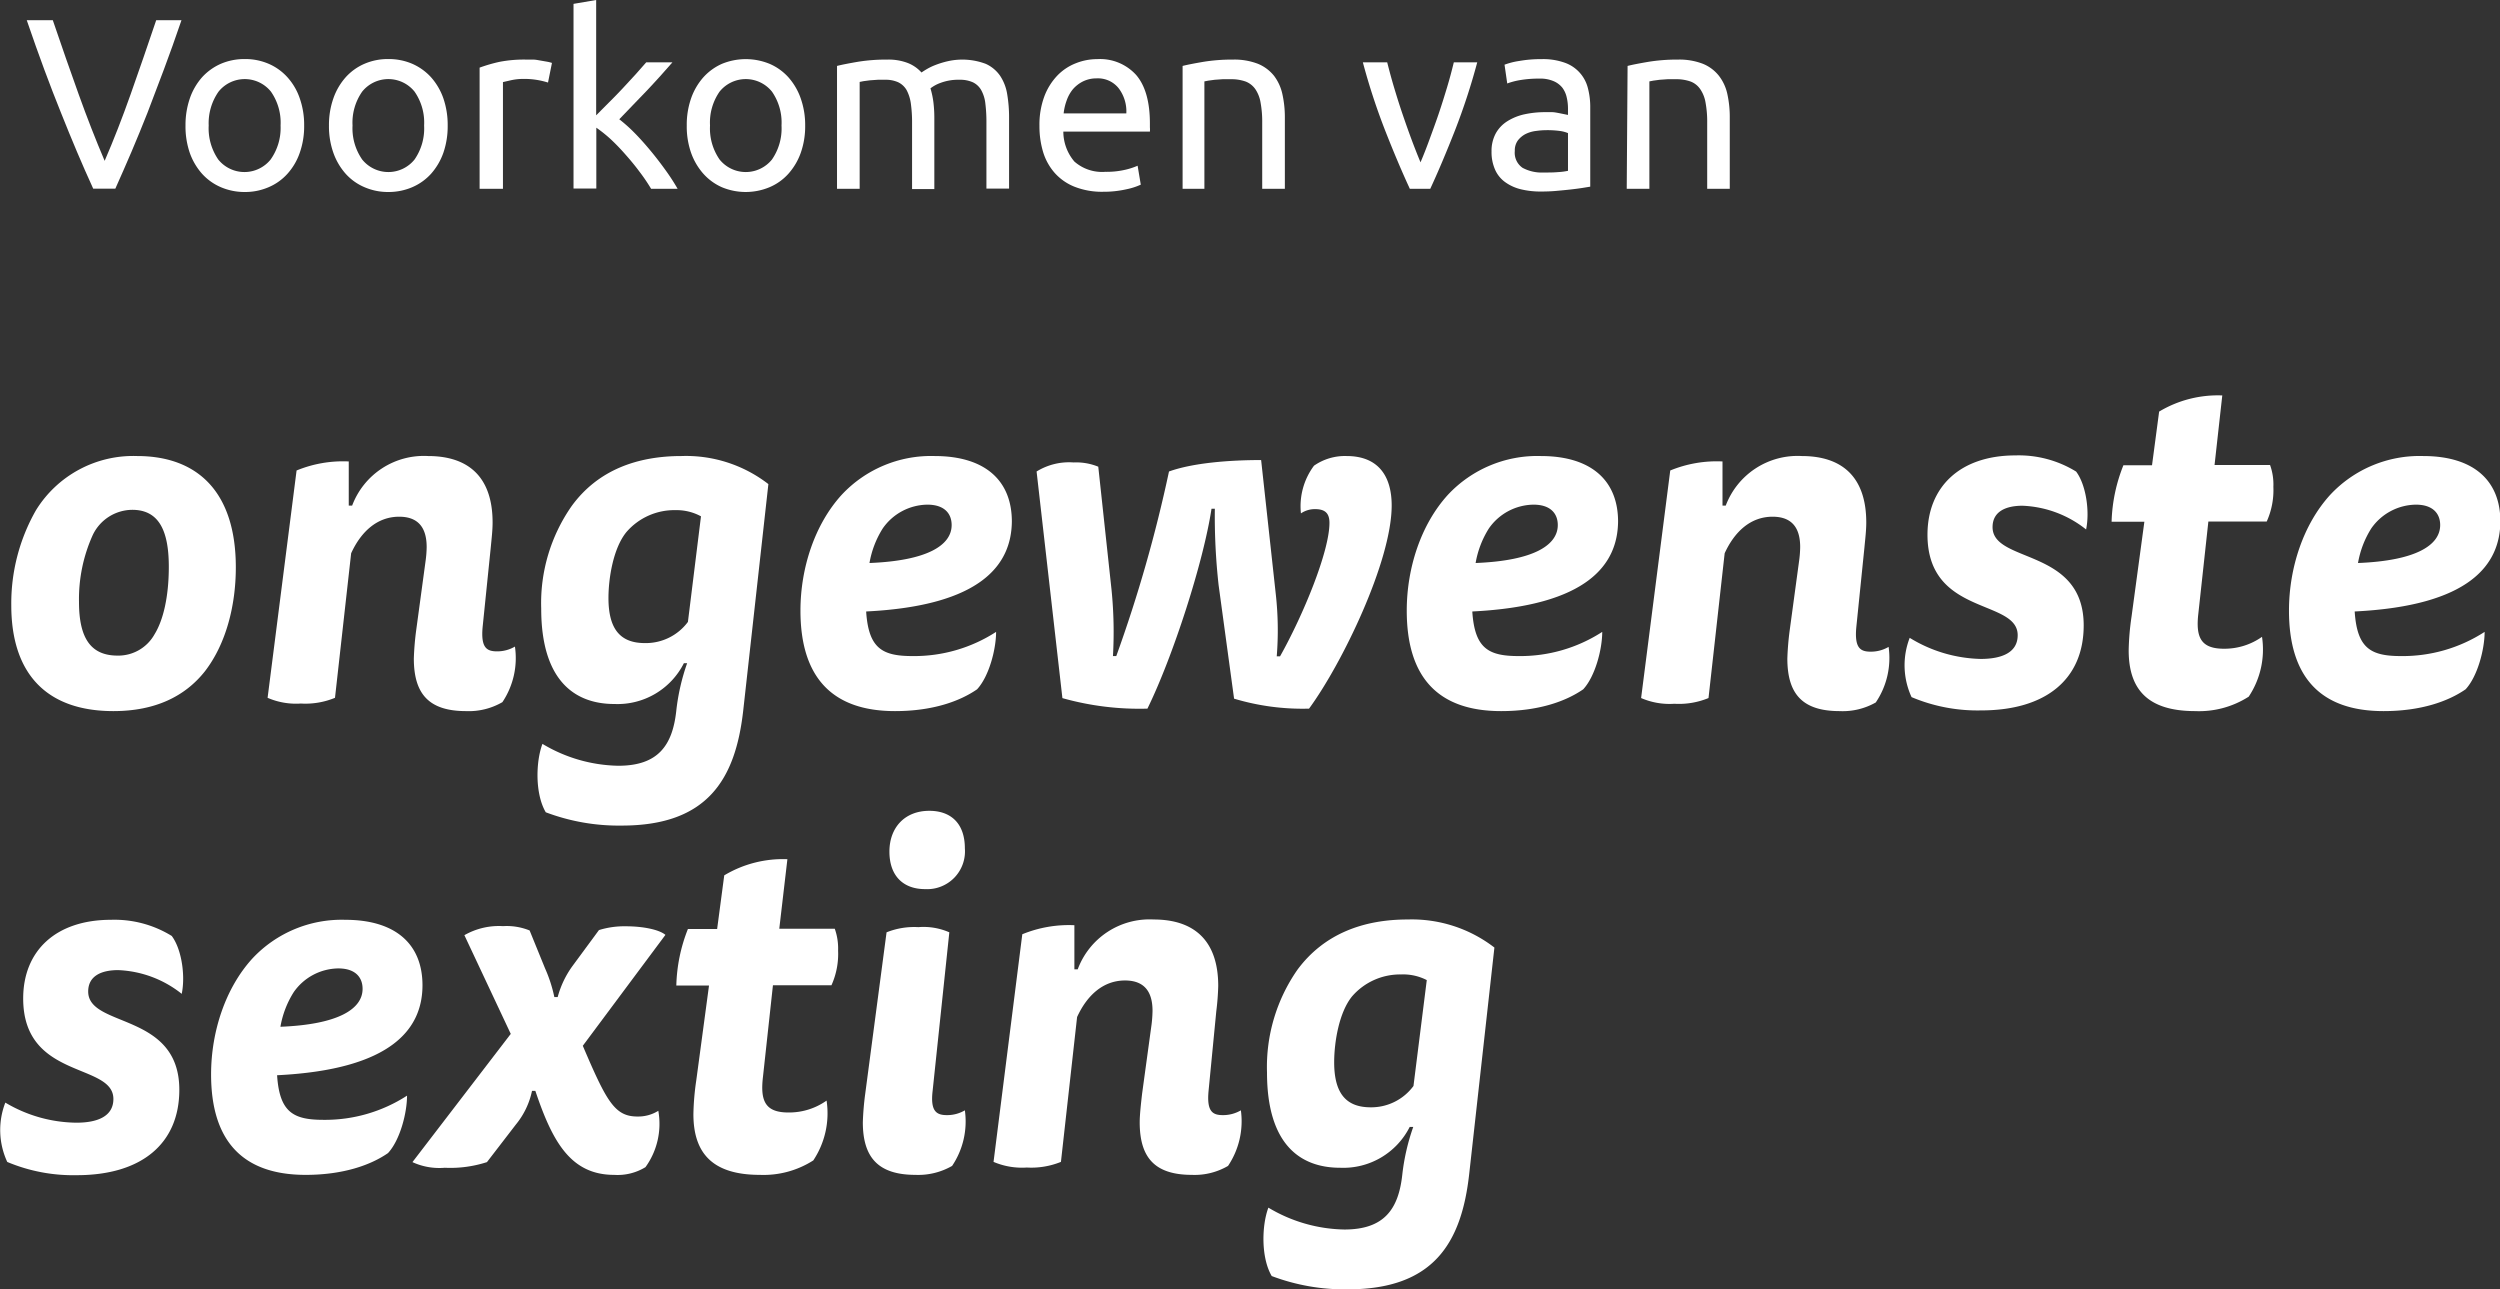 <svg id="Laag_1" data-name="Laag 1" xmlns="http://www.w3.org/2000/svg" viewBox="0 0 323.44 166.81">
  <rect x="0" y="0" width="323.44" height="166.81" fill="#333333" stroke="none"/>
  <defs>
    <style>
      .cls-1 {
        fill: #fff;
      }
    </style>
  </defs>
  <title>Tekst Voorkomen</title>
  <g>
    <path class="cls-1" d="M23.48,2.61Q22.3,6.07,21.2,9t-2.12,5.59c-.7,1.76-1.38,3.44-2.07,5.05s-1.38,3.19-2.09,4.77H12.06c-.72-1.58-1.42-3.16-2.1-4.77s-1.37-3.29-2.07-5.05S6.46,11,5.73,9,4.24,4.92,3.46,2.61H6.83q1.7,5,3.34,9.57t3.37,8.63q1.73-4,3.36-8.61t3.31-9.59Z"/>
    <path class="cls-1" d="M39.35,16.24a10.29,10.29,0,0,1-.57,3.53,7.86,7.86,0,0,1-1.59,2.71,6.86,6.86,0,0,1-2.44,1.74,7.63,7.63,0,0,1-3.08.62,7.72,7.72,0,0,1-3.09-.62,7,7,0,0,1-2.44-1.74,8.19,8.19,0,0,1-1.59-2.71A10.54,10.54,0,0,1,24,16.24a10.59,10.59,0,0,1,.56-3.51A8.13,8.13,0,0,1,26.14,10a7.2,7.2,0,0,1,2.44-1.75,7.71,7.71,0,0,1,3.09-.61,7.63,7.63,0,0,1,3.08.61A7,7,0,0,1,37.19,10a7.81,7.81,0,0,1,1.59,2.72A10.34,10.34,0,0,1,39.35,16.24Zm-3.05,0a7,7,0,0,0-1.25-4.39,4.35,4.35,0,0,0-6.77,0A7.11,7.11,0,0,0,27,16.24a7.12,7.12,0,0,0,1.24,4.4,4.35,4.35,0,0,0,6.77,0A7.06,7.06,0,0,0,36.3,16.24Z"/>
    <path class="cls-1" d="M57.92,16.24a10.54,10.54,0,0,1-.56,3.53,8.19,8.19,0,0,1-1.59,2.71,7,7,0,0,1-2.44,1.74,7.72,7.72,0,0,1-3.09.62,7.63,7.63,0,0,1-3.08-.62,6.86,6.86,0,0,1-2.44-1.74,8.19,8.19,0,0,1-1.59-2.71,10.29,10.29,0,0,1-.57-3.53,10.34,10.34,0,0,1,.57-3.51A8.13,8.13,0,0,1,44.72,10a7,7,0,0,1,2.44-1.75,7.63,7.63,0,0,1,3.08-.61,7.71,7.71,0,0,1,3.09.61A7.2,7.2,0,0,1,55.77,10a8.13,8.13,0,0,1,1.59,2.72A10.59,10.59,0,0,1,57.92,16.24Zm-3.05,0a7,7,0,0,0-1.24-4.39,4.35,4.35,0,0,0-6.77,0,7,7,0,0,0-1.25,4.39,7.06,7.06,0,0,0,1.25,4.4,4.35,4.35,0,0,0,6.77,0A7.05,7.05,0,0,0,54.87,16.24Z"/>
    <path class="cls-1" d="M68.09,7.71c.25,0,.54,0,.87,0s.64.07,1,.13l.86.15a4.84,4.84,0,0,1,.59.15l-.51,2.54a10.19,10.19,0,0,0-3.21-.47,7.45,7.45,0,0,0-1.62.18l-1,.23V24.43H62.05V8.75A19.9,19.9,0,0,1,64.63,8,16.59,16.59,0,0,1,68.09,7.71Z"/>
    <path class="cls-1" d="M80.12,15.43a20.3,20.3,0,0,1,2,1.79c.7.71,1.39,1.49,2.07,2.31s1.33,1.67,1.94,2.52a26.8,26.8,0,0,1,1.54,2.38H84.24a23.61,23.61,0,0,0-1.53-2.25c-.57-.77-1.18-1.5-1.81-2.21A26.93,26.93,0,0,0,79,18a17.85,17.85,0,0,0-1.85-1.48v7.87H74.2V.5L77.13,0V14.92l1.66-1.67c.61-.6,1.21-1.22,1.8-1.85l1.67-1.81,1.35-1.53H87L85.47,9.79c-.57.63-1.16,1.27-1.76,1.91l-1.85,1.92Z"/>
    <path class="cls-1" d="M104.17,16.24a10.29,10.29,0,0,1-.57,3.53A8.19,8.19,0,0,1,102,22.48a6.86,6.86,0,0,1-2.44,1.74,8,8,0,0,1-6.17,0A7,7,0,0,1,91,22.48a8.19,8.19,0,0,1-1.59-2.71,10.3,10.3,0,0,1-.56-3.53,10.34,10.34,0,0,1,.56-3.51A8.13,8.13,0,0,1,91,10,7.11,7.11,0,0,1,93.4,8.26a8.11,8.11,0,0,1,6.17,0A7,7,0,0,1,102,10a8.13,8.13,0,0,1,1.59,2.72A10.34,10.34,0,0,1,104.17,16.24Zm-3.06,0a7,7,0,0,0-1.24-4.39,4.35,4.35,0,0,0-6.77,0,7,7,0,0,0-1.24,4.39,7.05,7.05,0,0,0,1.24,4.4,4.35,4.35,0,0,0,6.77,0A7.05,7.05,0,0,0,101.11,16.24Z"/>
    <path class="cls-1" d="M108.29,8.53c.67-.17,1.56-.34,2.66-.53a22.72,22.72,0,0,1,3.83-.29,7,7,0,0,1,2.64.43,4.69,4.69,0,0,1,1.8,1.24c.14-.1.37-.25.69-.44a7.46,7.46,0,0,1,1.16-.55,11.37,11.37,0,0,1,1.55-.47,8.58,8.58,0,0,1,4.91.34,4.49,4.49,0,0,1,1.87,1.56,6,6,0,0,1,.91,2.39,17.9,17.9,0,0,1,.24,3v9.19h-2.93V15.87a19.52,19.52,0,0,0-.14-2.49,4.58,4.58,0,0,0-.54-1.73,2.47,2.47,0,0,0-1.07-1,4,4,0,0,0-1.74-.33,6.51,6.51,0,0,0-2.44.4,4.74,4.74,0,0,0-1.31.71,11,11,0,0,1,.38,1.79,16.75,16.75,0,0,1,.12,2.05v9.19H118V15.87a17.53,17.53,0,0,0-.16-2.49,5.18,5.18,0,0,0-.55-1.73,2.53,2.53,0,0,0-1.07-1,3.91,3.91,0,0,0-1.72-.33c-.29,0-.61,0-.94,0l-1,.07-.84.11-.5.1V24.43h-2.93Z"/>
    <path class="cls-1" d="M134.48,16.28a10.47,10.47,0,0,1,.63-3.8,7.94,7.94,0,0,1,1.67-2.69,6.71,6.71,0,0,1,2.39-1.6,7.46,7.46,0,0,1,2.77-.54A6.3,6.3,0,0,1,147,9.71q1.77,2.07,1.77,6.28v.49a3.16,3.16,0,0,1,0,.55h-11.2A6,6,0,0,0,139,20.9a5.42,5.42,0,0,0,4,1.33,10.61,10.61,0,0,0,2.59-.27,8.91,8.91,0,0,0,1.59-.52l.41,2.45a8.49,8.49,0,0,1-1.87.6,13.26,13.26,0,0,1-3,.32,9.64,9.64,0,0,1-3.7-.65,6.81,6.81,0,0,1-2.56-1.78,7.3,7.3,0,0,1-1.5-2.69A11.56,11.56,0,0,1,134.48,16.28Zm11.24-1.61a4.94,4.94,0,0,0-1-3.26,3.41,3.41,0,0,0-2.82-1.27,3.92,3.92,0,0,0-1.78.39,4.21,4.21,0,0,0-1.3,1A4.75,4.75,0,0,0,138,13a7,7,0,0,0-.39,1.67Z"/>
    <path class="cls-1" d="M153,8.53c.68-.17,1.57-.34,2.68-.53a22.93,22.93,0,0,1,3.84-.29,8.42,8.42,0,0,1,3.24.55,5.19,5.19,0,0,1,2.07,1.55,6,6,0,0,1,1.08,2.37,13.82,13.82,0,0,1,.32,3.06v9.19h-2.93V15.87a13.57,13.57,0,0,0-.21-2.58,4.34,4.34,0,0,0-.67-1.74,2.74,2.74,0,0,0-1.26-1,5.55,5.55,0,0,0-2-.3c-.32,0-.64,0-1,0l-1,.07-.82.11-.52.1V24.43H153Z"/>
    <path class="cls-1" d="M191.12,8.06a83.34,83.34,0,0,1-2.88,8.81c-1.11,2.82-2.17,5.34-3.2,7.56H182.4q-1.54-3.33-3.2-7.56a83.34,83.34,0,0,1-2.88-8.81h3.15c.25,1,.55,2.12.9,3.29s.71,2.32,1.1,3.46.78,2.25,1.18,3.32.77,2,1.13,2.87c.36-.84.74-1.8,1.13-2.87s.8-2.17,1.19-3.32.75-2.3,1.1-3.46.64-2.26.89-3.29Z"/>
    <path class="cls-1" d="M199.43,7.65a8.35,8.35,0,0,1,3,.46,4.68,4.68,0,0,1,3,3.27,9.58,9.58,0,0,1,.31,2.53V24.15l-1.05.17c-.45.07-1,.14-1.53.2s-1.18.12-1.84.18-1.32.08-2,.08a10.76,10.76,0,0,1-2.55-.29,5.77,5.77,0,0,1-2-.9A3.92,3.92,0,0,1,193.45,22a5.59,5.59,0,0,1-.48-2.42,4.75,4.75,0,0,1,.55-2.33,4.34,4.34,0,0,1,1.5-1.57,6.91,6.91,0,0,1,2.2-.89,12.59,12.59,0,0,1,2.65-.28c.29,0,.6,0,.91,0s.61.07.9.12l.74.15.44.09v-.82a6.27,6.27,0,0,0-.16-1.43,3.27,3.27,0,0,0-.56-1.26A2.92,2.92,0,0,0,201,10.5a4.39,4.39,0,0,0-1.84-.33,14.54,14.54,0,0,0-2.54.2,9,9,0,0,0-1.62.43l-.35-2.43a9.24,9.24,0,0,1,1.89-.48A16.09,16.09,0,0,1,199.43,7.65Zm.25,14.67c.69,0,1.31,0,1.84-.05a8.35,8.35,0,0,0,1.34-.17V17.22a4.21,4.21,0,0,0-1-.27,12,12,0,0,0-1.72-.11,9.91,9.91,0,0,0-1.4.1,4.15,4.15,0,0,0-1.35.39,3,3,0,0,0-1,.82,2.17,2.17,0,0,0-.41,1.37,2.36,2.36,0,0,0,1,2.19A5.22,5.22,0,0,0,199.68,22.32Z"/>
    <path class="cls-1" d="M210.57,8.53c.67-.17,1.57-.34,2.68-.53a22.93,22.93,0,0,1,3.84-.29,8.42,8.42,0,0,1,3.24.55,5.09,5.09,0,0,1,2.06,1.55,5.88,5.88,0,0,1,1.09,2.37,13.84,13.84,0,0,1,.31,3.06v9.19h-2.92V15.87a13.57,13.57,0,0,0-.21-2.58,4.34,4.34,0,0,0-.68-1.74,2.66,2.66,0,0,0-1.25-1,5.57,5.57,0,0,0-2-.3c-.31,0-.64,0-1,0l-1,.07-.82.11-.52.1V24.43h-2.93Z"/>
  </g>
  <g>
    <path class="cls-1" d="M30.51,73.4c0,5-1.29,9.94-4,13.45C23.94,90.1,20.07,92,14.67,92,6.07,92,1.46,87.21,1.46,78.31A24.32,24.32,0,0,1,4.66,66a14.79,14.79,0,0,1,13.08-7C25.6,59,30.51,63.69,30.51,73.4ZM12,69.22a20.12,20.12,0,0,0-1.78,8.66c0,4.79,1.6,6.94,5,6.94A5.37,5.37,0,0,0,20,82.05c1.1-1.78,1.84-4.79,1.84-8.72,0-4.79-1.35-7.37-4.73-7.37A5.7,5.7,0,0,0,12,69.22Z"/>
    <path class="cls-1" d="M38.37,60.87a15.82,15.82,0,0,1,6.75-1.17v5.71h.44A9.91,9.91,0,0,1,55.38,59c5.16,0,8.35,2.64,8.35,8.6,0,1-.12,2-.24,3.26L62.44,81.13c-.24,2.64.5,3.14,1.85,3.14a4.5,4.5,0,0,0,2.33-.62A10.26,10.26,0,0,1,65,90.84,8.66,8.66,0,0,1,60.29,92c-4.85,0-6.75-2.27-6.75-6.81a36.72,36.72,0,0,1,.31-3.69l1.22-9a14.07,14.07,0,0,0,.13-1.72c0-2.08-.74-3.93-3.56-3.93s-4.92,1.91-6.21,4.73L43.34,90.28a10,10,0,0,1-4.42.74,9.22,9.22,0,0,1-4.3-.74Z"/>
    <path class="cls-1" d="M88.48,85.8a9.61,9.61,0,0,1-9,5.28c-5.1,0-9.46-3-9.46-12.34a21.93,21.93,0,0,1,3.94-13.27C77.36,60.8,82.46,59,88.17,59a17.41,17.41,0,0,1,11.24,3.63L96.16,91.88c-1,9-4.67,14.93-15.72,14.93a26.68,26.68,0,0,1-9.83-1.72c-1.41-2.4-1.29-6.58-.43-8.85A19.7,19.7,0,0,0,80,99.07c5.15,0,7-2.64,7.49-7.07a27.53,27.53,0,0,1,1.41-6.2Zm2.21-19A6.62,6.62,0,0,0,87.38,66a8.19,8.19,0,0,0-6.33,2.83c-1.72,2.09-2.33,6-2.33,8.54,0,4.17,1.65,5.83,4.72,5.83A6.79,6.79,0,0,0,89,80.46Z"/>
    <path class="cls-1" d="M112.06,79.11c.31,4.79,2.09,5.77,6,5.77a19.51,19.51,0,0,0,10.81-3.13c0,2.27-.92,5.77-2.46,7.43-2.21,1.53-5.71,2.82-10.62,2.82-8.23,0-12.23-4.48-12.23-13,0-5.52,1.85-11.17,5.35-15a15.81,15.81,0,0,1,12-5c6.58,0,10,3.2,10,8.48C130.85,73,127.05,78.37,112.06,79.11Zm11.06-11.18c0-1.47-.92-2.64-3.14-2.64a7.14,7.14,0,0,0-5.77,3.07,12.27,12.27,0,0,0-1.72,4.48C120.05,72.54,123.12,70.51,123.12,67.93Z"/>
    <path class="cls-1" d="M143.81,76.34a54.89,54.89,0,0,1,.18,8.54h.43A182.18,182.18,0,0,0,151.24,61c3.07-1.11,7.8-1.48,11.92-1.48l1.9,17.39a42.22,42.22,0,0,1,.12,8h.43c3-5.34,6.39-13.57,6.39-17.26,0-1.23-.55-1.78-1.84-1.78a3.2,3.2,0,0,0-1.85.55A8.76,8.76,0,0,1,170,60.25,7,7,0,0,1,174.21,59c4.3,0,5.84,2.83,5.84,6.39,0,7.25-6.45,20.51-10.69,26.29a30.72,30.72,0,0,1-9.7-1.29l-2-14.68a81,81,0,0,1-.49-9.89h-.43c-1.05,6.94-5,19.16-8.29,25.86a36.65,36.65,0,0,1-11-1.36L134.11,61a8,8,0,0,1,4.79-1.17,7.55,7.55,0,0,1,3.19.55Z"/>
    <path class="cls-1" d="M190.48,79.11c.31,4.79,2.09,5.77,6,5.77a19.51,19.51,0,0,0,10.81-3.13c0,2.27-.92,5.77-2.46,7.43-2.21,1.53-5.71,2.82-10.62,2.82C185.94,92,182,87.52,182,79c0-5.52,1.84-11.17,5.34-15a15.82,15.82,0,0,1,12-5c6.57,0,10,3.2,10,8.48C209.28,73,205.47,78.37,190.48,79.11Zm11.06-11.18c0-1.47-.92-2.64-3.14-2.64a7.14,7.14,0,0,0-5.77,3.07,12.27,12.27,0,0,0-1.72,4.48C198.47,72.54,201.54,70.51,201.54,67.93Z"/>
    <path class="cls-1" d="M216.09,60.87a15.84,15.84,0,0,1,6.76-1.17v5.71h.42A9.93,9.93,0,0,1,233.1,59c5.16,0,8.35,2.64,8.35,8.6,0,1-.12,2-.24,3.26l-1.05,10.31c-.24,2.64.5,3.14,1.85,3.14a4.5,4.5,0,0,0,2.33-.62,10.26,10.26,0,0,1-1.66,7.19A8.65,8.65,0,0,1,238,92c-4.86,0-6.76-2.27-6.76-6.81a36.72,36.72,0,0,1,.31-3.69l1.22-9a14.07,14.07,0,0,0,.13-1.72c0-2.08-.74-3.93-3.57-3.93s-4.91,1.91-6.2,4.73l-2.09,18.73a10,10,0,0,1-4.42.74,9.22,9.22,0,0,1-4.3-.74Z"/>
    <path class="cls-1" d="M256.25,85.25c2.7,0,4.79-.8,4.79-3.07,0-4.73-11.67-2.46-11.67-13,0-6.2,4.24-10.26,11.36-10.26a14.14,14.14,0,0,1,7.87,2.09c1.29,1.72,1.78,5.16,1.29,7.49a14.09,14.09,0,0,0-8.23-3.07c-2.15,0-3.87.74-3.87,2.77,0,4.72,11.79,2.64,11.79,12.71,0,6.94-4.85,11-13.27,11a21.91,21.91,0,0,1-9-1.72,9.83,9.83,0,0,1-.24-7.67A18.28,18.28,0,0,0,256.25,85.25Z"/>
    <path class="cls-1" d="M278.42,60.19l.92-6.94a14.78,14.78,0,0,1,8.17-2.09l-1,9h7.18a7.43,7.43,0,0,1,.43,2.83,9.87,9.87,0,0,1-.86,4.48h-7.55l-1.29,11.85c-.37,3.13.3,4.61,3.31,4.61a8.41,8.41,0,0,0,4.92-1.54,11,11,0,0,1-1.72,7.74A11.92,11.92,0,0,1,284,92c-6.21,0-8.6-2.88-8.6-7.86a33.75,33.75,0,0,1,.37-4.36l1.66-12.28h-4.24a21.14,21.14,0,0,1,1.53-7.31Z"/>
    <path class="cls-1" d="M304.64,79.11c.31,4.79,2.09,5.77,6,5.77a19.51,19.51,0,0,0,10.81-3.13c0,2.27-.92,5.77-2.46,7.43-2.21,1.53-5.71,2.82-10.62,2.82-8.23,0-12.23-4.48-12.23-13,0-5.52,1.85-11.17,5.35-15a15.81,15.81,0,0,1,12-5c6.58,0,10,3.2,10,8.48C323.44,73,319.63,78.37,304.64,79.11ZM315.7,67.93c0-1.47-.93-2.64-3.14-2.64a7.14,7.14,0,0,0-5.77,3.07,12.27,12.27,0,0,0-1.72,4.48C312.63,72.54,315.7,70.51,315.7,67.93Z"/>
    <path class="cls-1" d="M9.88,145.25c2.7,0,4.79-.8,4.79-3.07,0-4.73-11.67-2.46-11.67-13C3,123,7.23,119,14.36,119a14.1,14.1,0,0,1,7.86,2.09c1.29,1.72,1.78,5.16,1.29,7.49a14.07,14.07,0,0,0-8.23-3.07c-2.15,0-3.87.74-3.87,2.77,0,4.73,11.79,2.64,11.79,12.71,0,6.94-4.85,11.05-13.26,11.05a22,22,0,0,1-9-1.71,9.81,9.81,0,0,1-.25-7.68A18.29,18.29,0,0,0,9.88,145.25Z"/>
    <path class="cls-1" d="M35.85,139.11c.31,4.79,2.09,5.77,6,5.77a19.51,19.51,0,0,0,10.81-3.13c0,2.27-.92,5.77-2.46,7.43C48,150.71,44.45,152,39.54,152c-8.23,0-12.23-4.48-12.23-13,0-5.52,1.85-11.17,5.35-15a15.81,15.81,0,0,1,12-5c6.58,0,10,3.2,10,8.48C54.65,133,50.84,138.37,35.85,139.11Zm11.06-11.18c0-1.47-.92-2.64-3.14-2.64A7.14,7.14,0,0,0,38,128.36a12.27,12.27,0,0,0-1.72,4.48C43.84,132.54,46.91,130.51,46.91,127.93Z"/>
    <path class="cls-1" d="M74.05,125l3.44-4.67a11.1,11.1,0,0,1,3.5-.49c2.21,0,4.3.43,5.1,1.11L75.4,135.3c3.07,7.19,4.12,9.15,7.06,9.15a4.9,4.9,0,0,0,2.71-.74A9.57,9.57,0,0,1,83.51,151a6.91,6.91,0,0,1-4.06,1c-5.65,0-8-4.36-10.19-10.87h-.43a10.11,10.11,0,0,1-2.09,4.36L63,150.35a15.34,15.34,0,0,1-5.46.73,8.29,8.29,0,0,1-4.18-.73l12.72-16.59-6-12.77a9,9,0,0,1,5-1.17,7.88,7.88,0,0,1,3.44.56l2,4.91A18.25,18.25,0,0,1,71.72,129h.43A12.2,12.2,0,0,1,74.05,125Z"/>
    <path class="cls-1" d="M92.78,120.19l.92-6.94a14.78,14.78,0,0,1,8.17-2.09l-1.05,9H108a7.64,7.64,0,0,1,.43,2.83,9.87,9.87,0,0,1-.86,4.48H100l-1.29,11.85c-.37,3.14.3,4.61,3.31,4.61a8.41,8.41,0,0,0,4.92-1.54,11,11,0,0,1-1.72,7.74A11.94,11.94,0,0,1,98.31,152c-6.21,0-8.6-2.88-8.6-7.86a33.75,33.75,0,0,1,.37-4.36l1.65-12.28H87.5A21.14,21.14,0,0,1,89,120.19Z"/>
    <path class="cls-1" d="M120.66,141.13c-.31,2.64.49,3.14,1.84,3.14a4.5,4.5,0,0,0,2.33-.62,10.31,10.31,0,0,1-1.65,7.19,8.79,8.79,0,0,1-4.73,1.16c-4.85,0-6.82-2.27-6.82-6.81a36.72,36.72,0,0,1,.31-3.69l2.76-20.88a9.62,9.62,0,0,1,4.12-.67,8.29,8.29,0,0,1,4,.67Zm4.17-31.38a4.89,4.89,0,0,1-5.15,5.28c-2.83,0-4.61-1.72-4.61-4.85s2-5.28,5.16-5.28C123.05,104.9,124.83,106.56,124.83,109.75Z"/>
    <path class="cls-1" d="M132.26,120.87A15.87,15.87,0,0,1,139,119.7v5.71h.43a9.91,9.91,0,0,1,9.83-6.45c5.15,0,8.35,2.64,8.35,8.6a32.15,32.15,0,0,1-.25,3.26l-1,10.31c-.25,2.64.49,3.14,1.84,3.14a4.56,4.56,0,0,0,2.34-.62,10.37,10.37,0,0,1-1.66,7.19,8.57,8.57,0,0,1-4.67,1.16c-4.85,0-6.76-2.27-6.76-6.81,0-1,.19-2.64.31-3.69l1.23-9a16.38,16.38,0,0,0,.12-1.72c0-2.08-.74-3.93-3.56-3.93s-4.91,1.91-6.2,4.73l-2.09,18.74a10.2,10.2,0,0,1-4.42.73,9.36,9.36,0,0,1-4.3-.73Z"/>
    <path class="cls-1" d="M182.38,145.8a9.62,9.62,0,0,1-9,5.28c-5.1,0-9.46-2.94-9.46-12.34a22,22,0,0,1,3.93-13.27c3.44-4.66,8.54-6.51,14.25-6.51a17.48,17.48,0,0,1,11.24,3.63l-3.26,29.29c-1,9-4.66,14.93-15.72,14.93a26.72,26.72,0,0,1-9.83-1.72c-1.41-2.4-1.29-6.58-.43-8.85a19.73,19.73,0,0,0,9.83,2.83c5.16,0,7-2.64,7.49-7.07a27.68,27.68,0,0,1,1.42-6.2Zm2.21-19a6.66,6.66,0,0,0-3.32-.73,8.22,8.22,0,0,0-6.33,2.82c-1.72,2.09-2.33,6-2.33,8.54,0,4.17,1.66,5.83,4.73,5.83a6.79,6.79,0,0,0,5.53-2.76Z"/>
  </g>
</svg>
